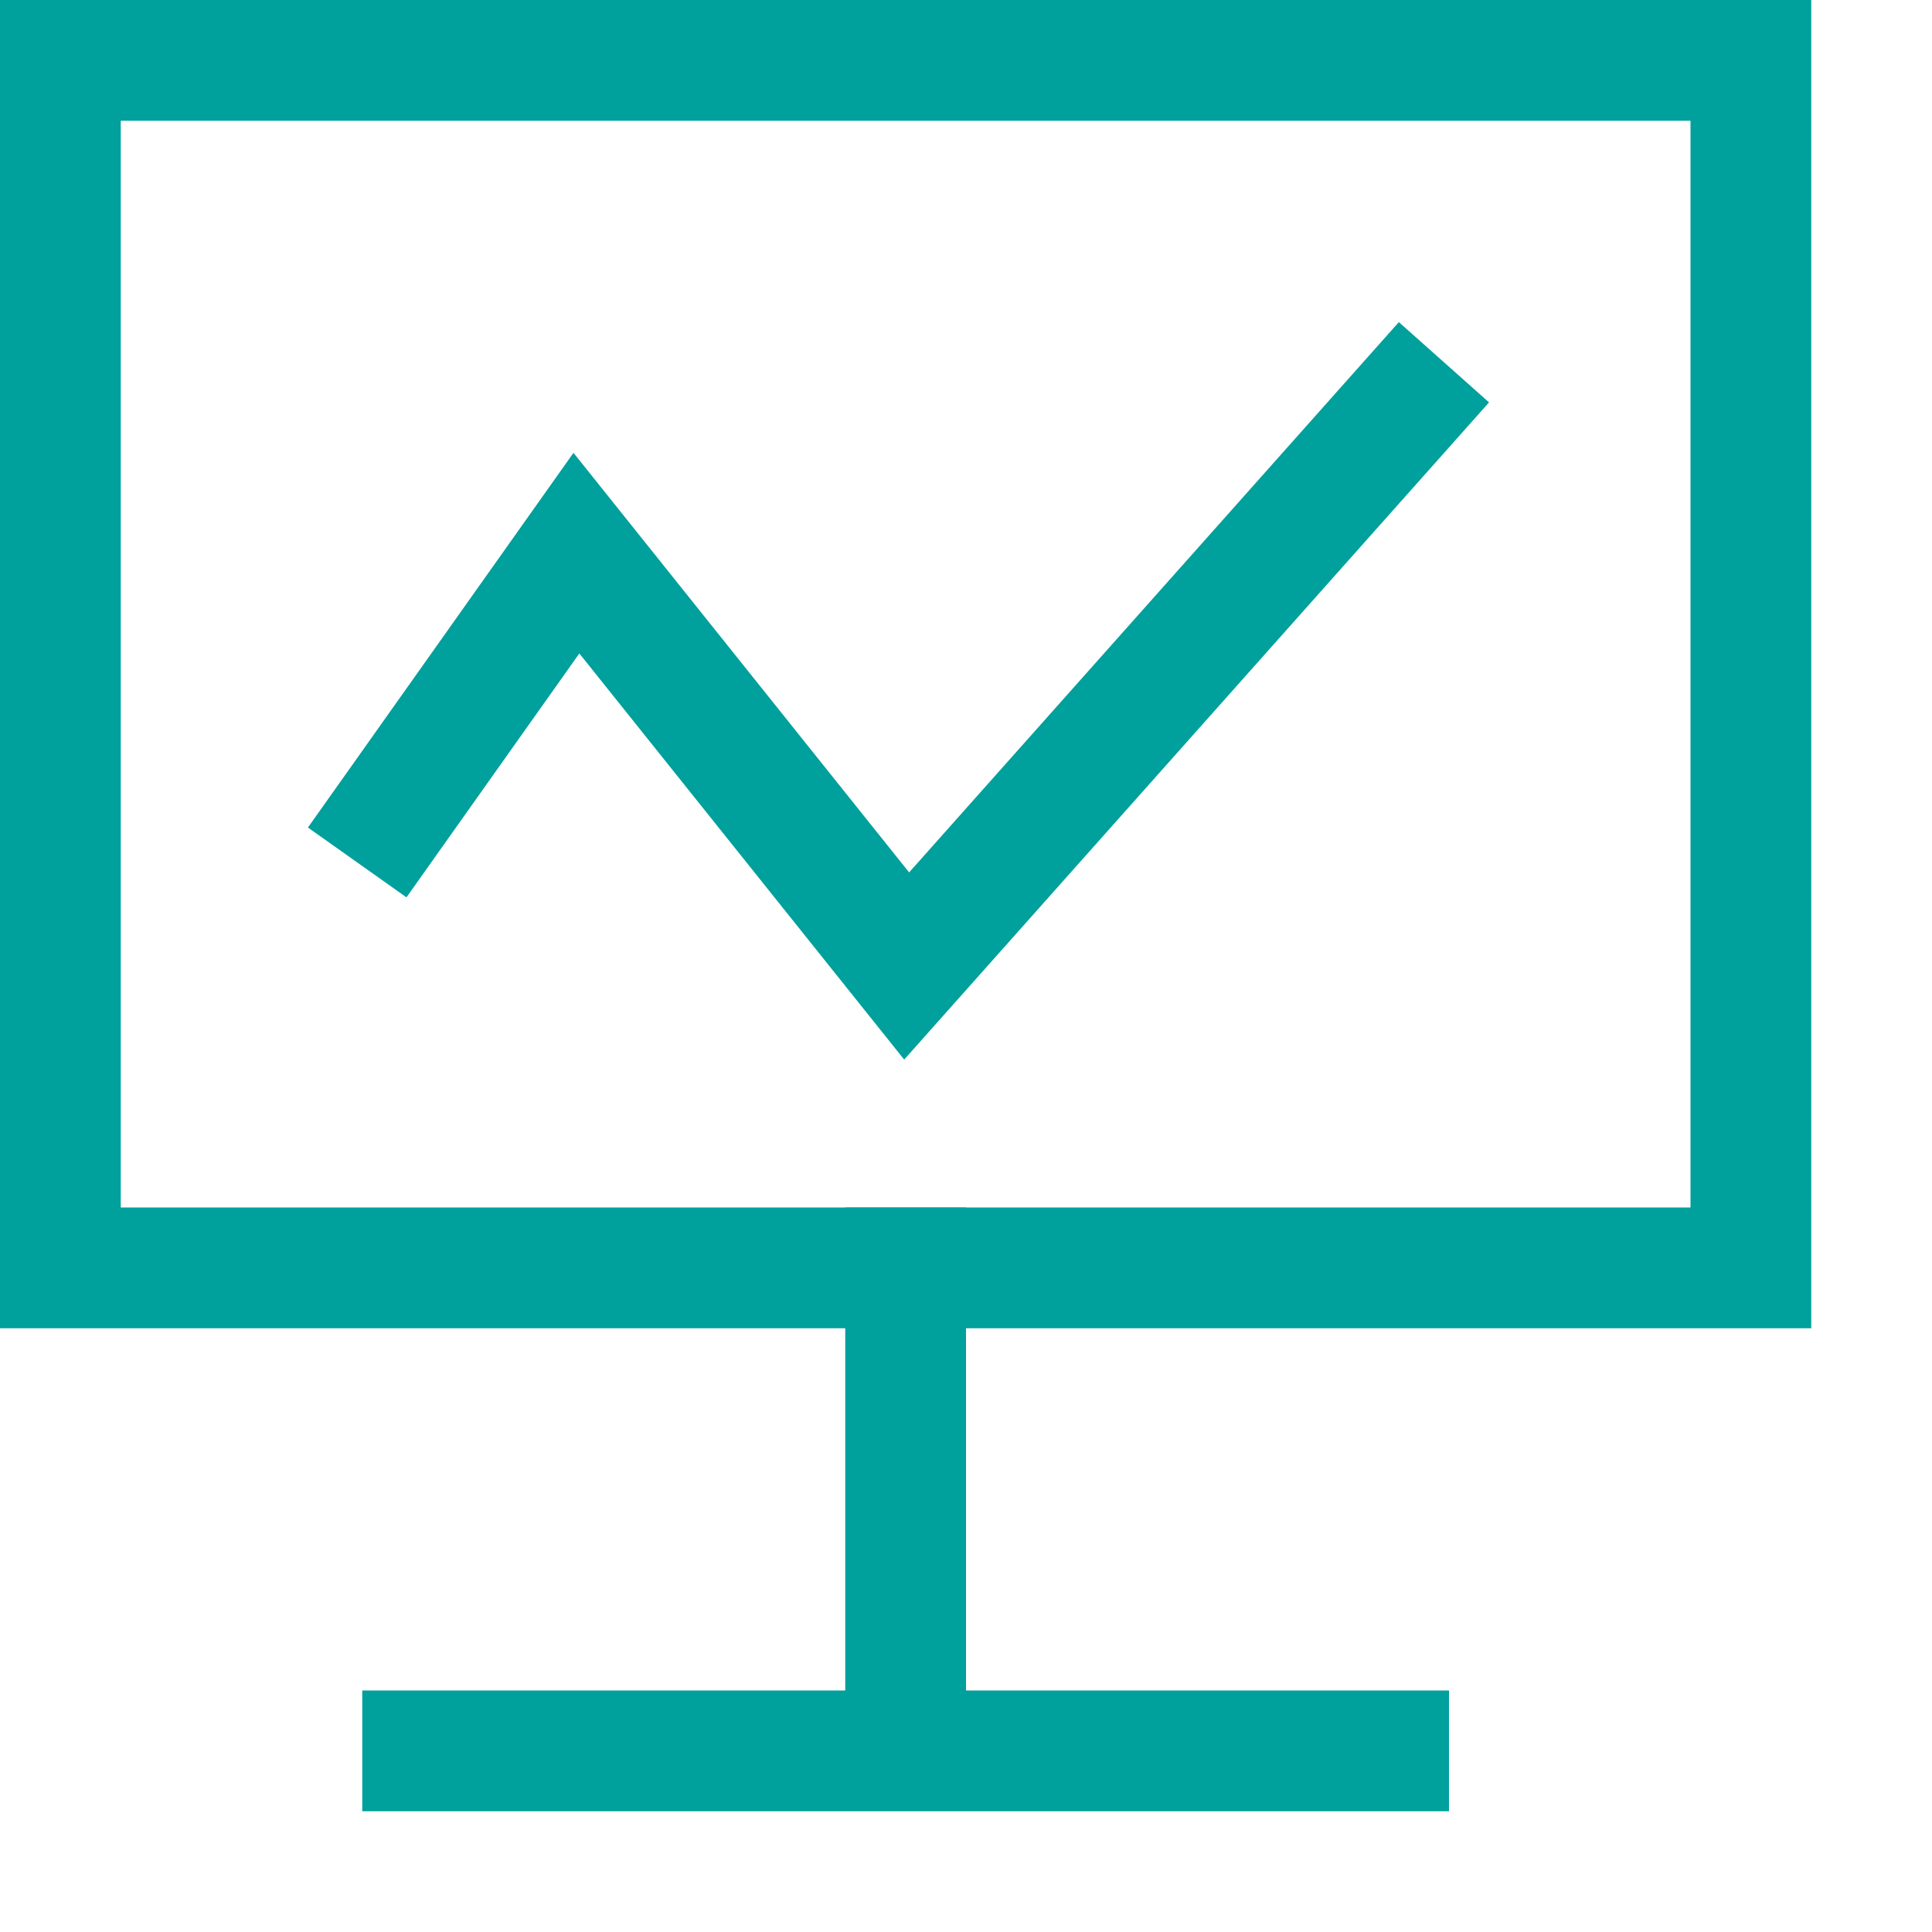 <?xml version="1.0" standalone="no"?><!DOCTYPE svg PUBLIC "-//W3C//DTD SVG 1.1//EN" "http://www.w3.org/Graphics/SVG/1.1/DTD/svg11.dtd"><svg t="1731406137062" class="icon" viewBox="0 0 1024 1024" version="1.1" xmlns="http://www.w3.org/2000/svg" p-id="78386" xmlns:xlink="http://www.w3.org/1999/xlink" width="128" height="128"><path d="M64 64V640H896V64H64zM0 0h960v704H0V0z" fill="#00A09D" p-id="78387"></path><path d="M192 896H768v64H192zM448 640H512v256h-64z" fill="#00A09D" p-id="78388"></path><path d="M479.232 561.604l309.99-348.331-47.804-42.547-259.567 291.669L303.957 240.009 163.209 438.605l52.224 37.009 91.622-129.28z" fill="#00A09D" p-id="78389"></path></svg>